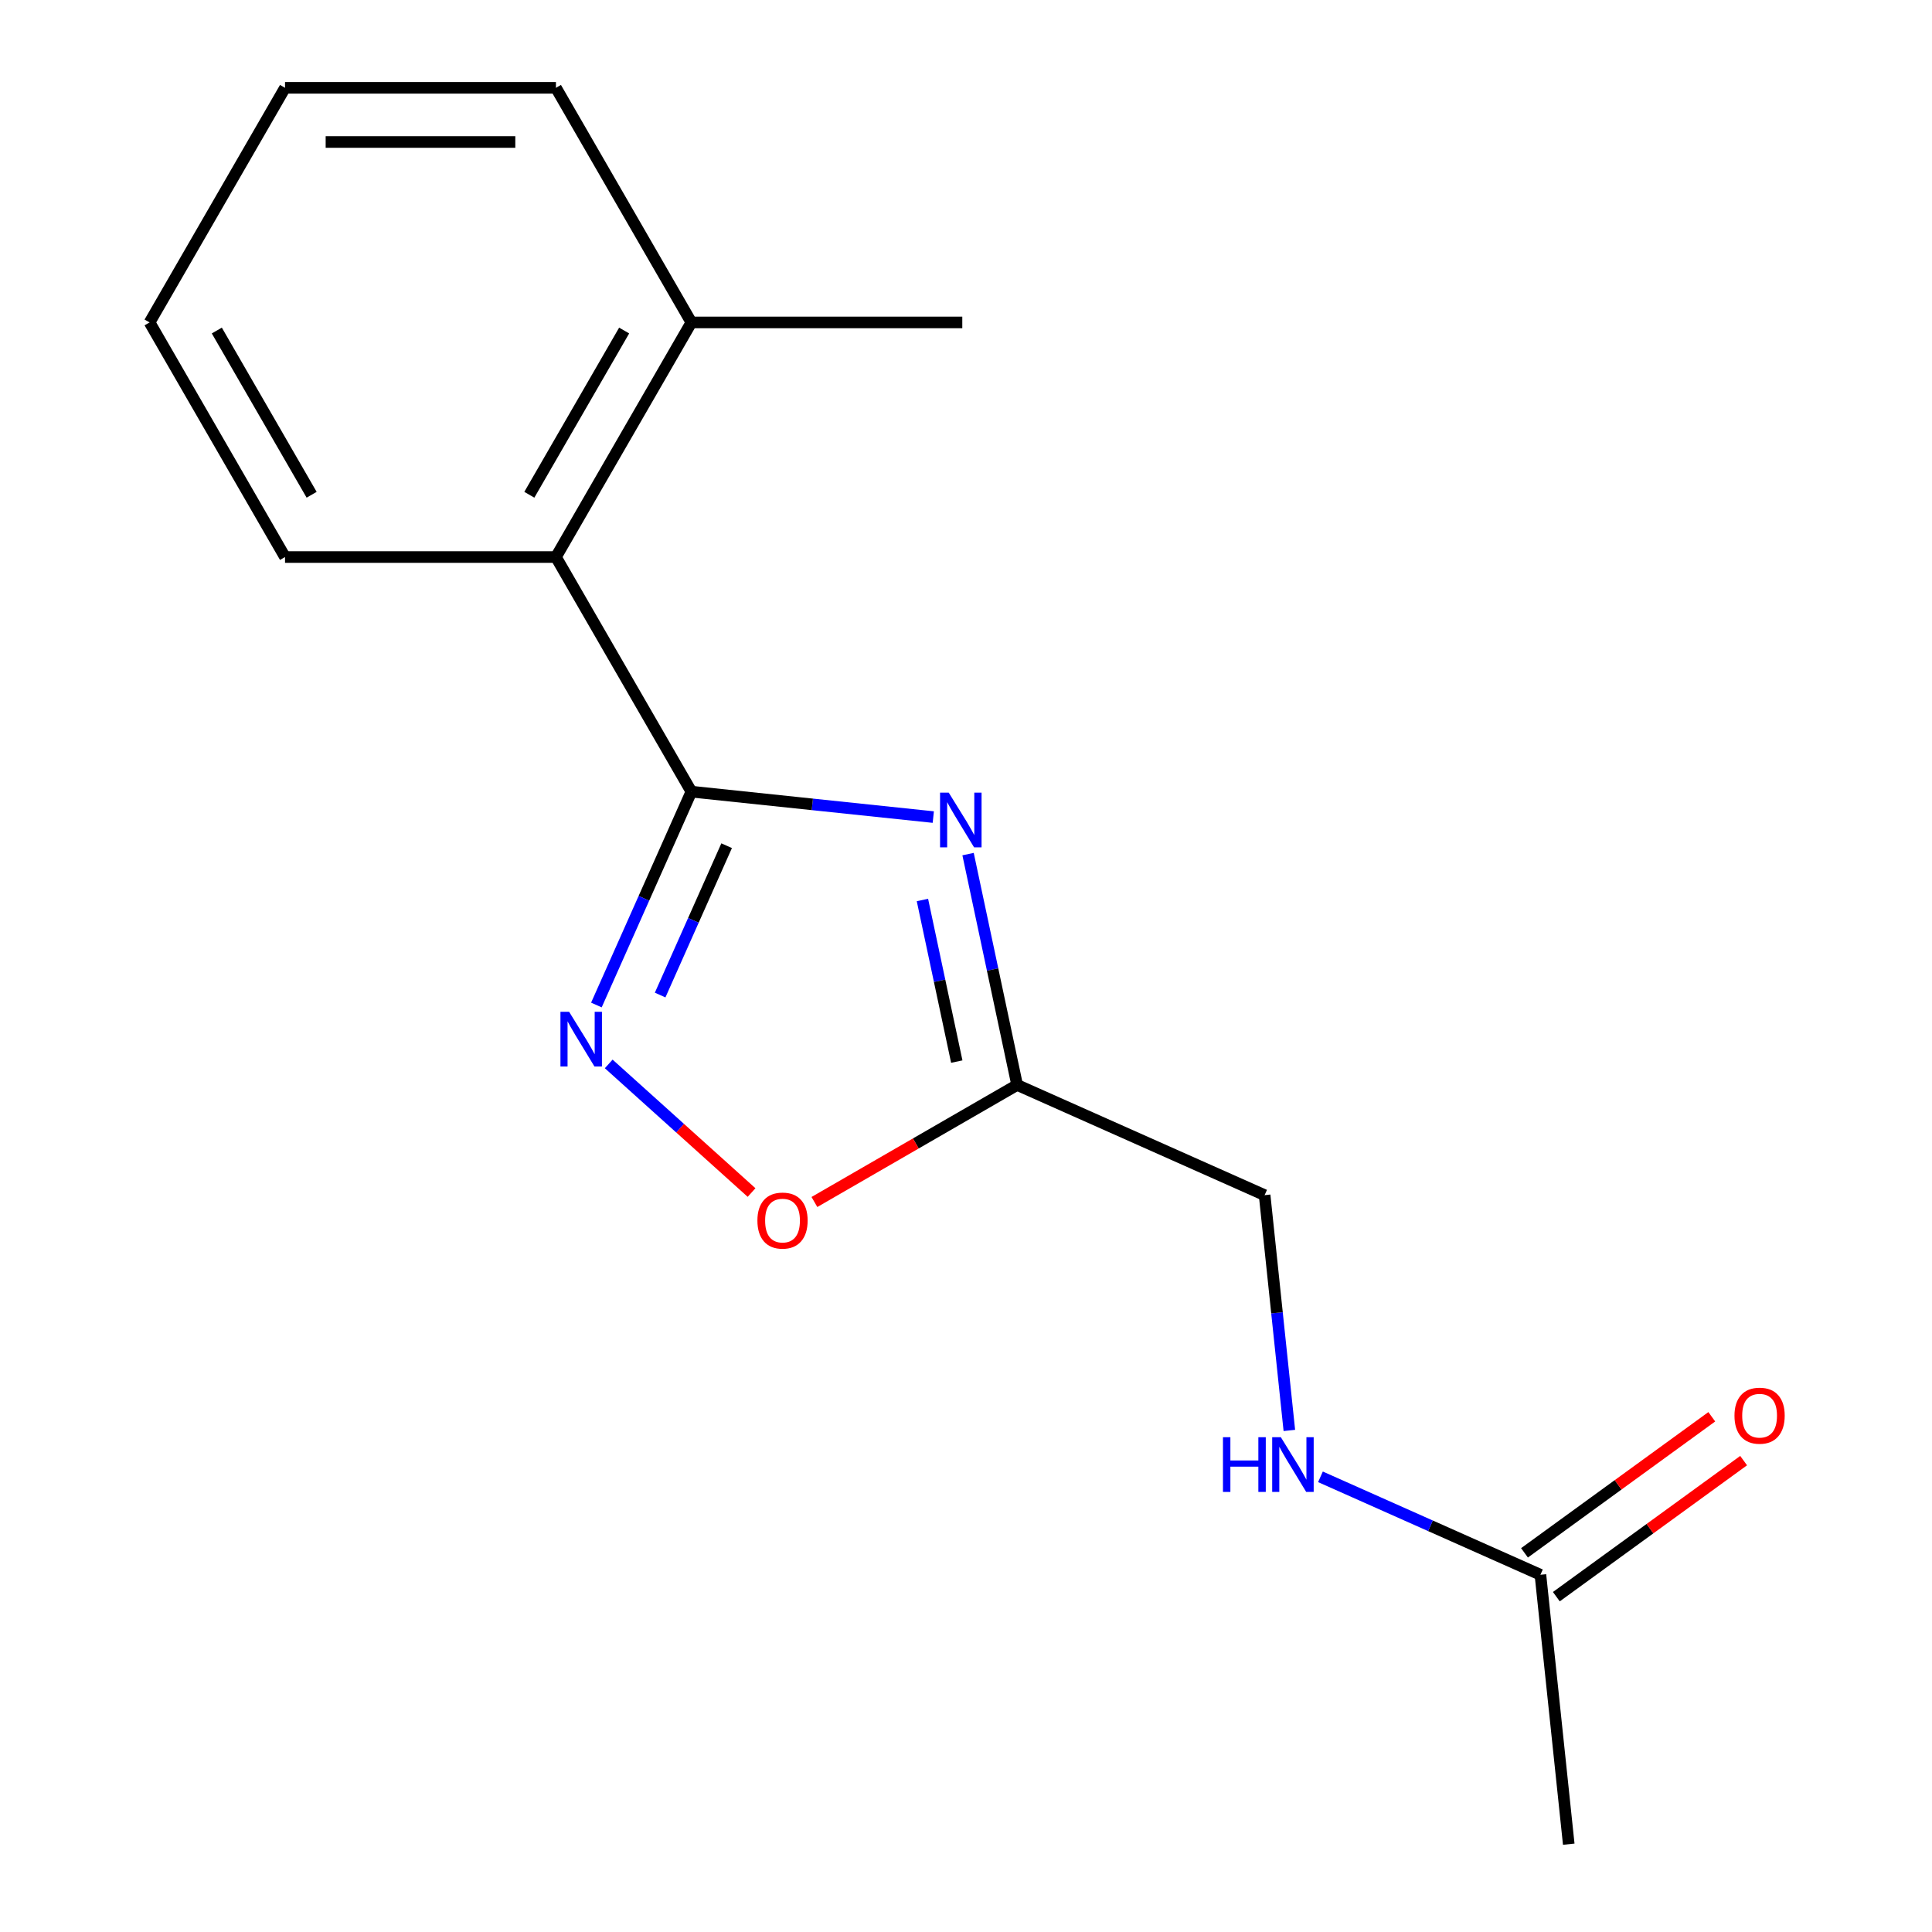 <?xml version='1.0' encoding='iso-8859-1'?>
<svg version='1.1' baseProfile='full'
              xmlns='http://www.w3.org/2000/svg'
                      xmlns:rdkit='http://www.rdkit.org/xml'
                      xmlns:xlink='http://www.w3.org/1999/xlink'
                  xml:space='preserve'
width='1000px' height='1000px' viewBox='0 0 1000 1000'>
<!-- END OF HEADER -->
<rect style='opacity:1.0;fill:#FFFFFF;stroke:none' width='1000' height='1000' x='0' y='0'> </rect>
<path class='bond-0' d='M 483.069,422.919 L 420.465,416.339' style='fill:none;fill-rule:evenodd;stroke:#0000FF;stroke-width:6px;stroke-linecap:butt;stroke-linejoin:miter;stroke-opacity:1' />
<path class='bond-0' d='M 420.465,416.339 L 357.861,409.76' style='fill:none;fill-rule:evenodd;stroke:#000000;stroke-width:6px;stroke-linecap:butt;stroke-linejoin:miter;stroke-opacity:1' />
<path class='bond-2' d='M 501.069,442.082 L 513.768,501.828' style='fill:none;fill-rule:evenodd;stroke:#0000FF;stroke-width:6px;stroke-linecap:butt;stroke-linejoin:miter;stroke-opacity:1' />
<path class='bond-2' d='M 513.768,501.828 L 526.468,561.574' style='fill:none;fill-rule:evenodd;stroke:#000000;stroke-width:6px;stroke-linecap:butt;stroke-linejoin:miter;stroke-opacity:1' />
<path class='bond-2' d='M 477.448,465.837 L 486.337,507.659' style='fill:none;fill-rule:evenodd;stroke:#0000FF;stroke-width:6px;stroke-linecap:butt;stroke-linejoin:miter;stroke-opacity:1' />
<path class='bond-2' d='M 486.337,507.659 L 495.227,549.481' style='fill:none;fill-rule:evenodd;stroke:#000000;stroke-width:6px;stroke-linecap:butt;stroke-linejoin:miter;stroke-opacity:1' />
<path class='bond-1' d='M 357.861,409.76 L 333.277,464.976' style='fill:none;fill-rule:evenodd;stroke:#000000;stroke-width:6px;stroke-linecap:butt;stroke-linejoin:miter;stroke-opacity:1' />
<path class='bond-1' d='M 333.277,464.976 L 308.693,520.192' style='fill:none;fill-rule:evenodd;stroke:#0000FF;stroke-width:6px;stroke-linecap:butt;stroke-linejoin:miter;stroke-opacity:1' />
<path class='bond-1' d='M 376.106,437.731 L 358.897,476.383' style='fill:none;fill-rule:evenodd;stroke:#000000;stroke-width:6px;stroke-linecap:butt;stroke-linejoin:miter;stroke-opacity:1' />
<path class='bond-1' d='M 358.897,476.383 L 341.688,515.034' style='fill:none;fill-rule:evenodd;stroke:#0000FF;stroke-width:6px;stroke-linecap:butt;stroke-linejoin:miter;stroke-opacity:1' />
<path class='bond-4' d='M 357.861,409.76 L 287.751,288.325' style='fill:none;fill-rule:evenodd;stroke:#000000;stroke-width:6px;stroke-linecap:butt;stroke-linejoin:miter;stroke-opacity:1' />
<path class='bond-16' d='M 315.074,550.685 L 352.04,583.969' style='fill:none;fill-rule:evenodd;stroke:#0000FF;stroke-width:6px;stroke-linecap:butt;stroke-linejoin:miter;stroke-opacity:1' />
<path class='bond-16' d='M 352.04,583.969 L 389.006,617.254' style='fill:none;fill-rule:evenodd;stroke:#FF0000;stroke-width:6px;stroke-linecap:butt;stroke-linejoin:miter;stroke-opacity:1' />
<path class='bond-3' d='M 526.468,561.574 L 474.003,591.864' style='fill:none;fill-rule:evenodd;stroke:#000000;stroke-width:6px;stroke-linecap:butt;stroke-linejoin:miter;stroke-opacity:1' />
<path class='bond-3' d='M 474.003,591.864 L 421.538,622.155' style='fill:none;fill-rule:evenodd;stroke:#FF0000;stroke-width:6px;stroke-linecap:butt;stroke-linejoin:miter;stroke-opacity:1' />
<path class='bond-9' d='M 526.468,561.574 L 654.566,618.607' style='fill:none;fill-rule:evenodd;stroke:#000000;stroke-width:6px;stroke-linecap:butt;stroke-linejoin:miter;stroke-opacity:1' />
<path class='bond-7' d='M 287.751,288.325 L 357.861,166.89' style='fill:none;fill-rule:evenodd;stroke:#000000;stroke-width:6px;stroke-linecap:butt;stroke-linejoin:miter;stroke-opacity:1' />
<path class='bond-7' d='M 273.98,256.087 L 323.058,171.083' style='fill:none;fill-rule:evenodd;stroke:#000000;stroke-width:6px;stroke-linecap:butt;stroke-linejoin:miter;stroke-opacity:1' />
<path class='bond-10' d='M 287.751,288.325 L 147.53,288.325' style='fill:none;fill-rule:evenodd;stroke:#000000;stroke-width:6px;stroke-linecap:butt;stroke-linejoin:miter;stroke-opacity:1' />
<path class='bond-5' d='M 797.321,815.093 L 740.395,789.747' style='fill:none;fill-rule:evenodd;stroke:#000000;stroke-width:6px;stroke-linecap:butt;stroke-linejoin:miter;stroke-opacity:1' />
<path class='bond-5' d='M 740.395,789.747 L 683.469,764.402' style='fill:none;fill-rule:evenodd;stroke:#0000FF;stroke-width:6px;stroke-linecap:butt;stroke-linejoin:miter;stroke-opacity:1' />
<path class='bond-8' d='M 805.563,826.437 L 854.031,791.223' style='fill:none;fill-rule:evenodd;stroke:#000000;stroke-width:6px;stroke-linecap:butt;stroke-linejoin:miter;stroke-opacity:1' />
<path class='bond-8' d='M 854.031,791.223 L 902.499,756.009' style='fill:none;fill-rule:evenodd;stroke:#FF0000;stroke-width:6px;stroke-linecap:butt;stroke-linejoin:miter;stroke-opacity:1' />
<path class='bond-8' d='M 789.079,803.748 L 837.547,768.534' style='fill:none;fill-rule:evenodd;stroke:#000000;stroke-width:6px;stroke-linecap:butt;stroke-linejoin:miter;stroke-opacity:1' />
<path class='bond-8' d='M 837.547,768.534 L 886.015,733.321' style='fill:none;fill-rule:evenodd;stroke:#FF0000;stroke-width:6px;stroke-linecap:butt;stroke-linejoin:miter;stroke-opacity:1' />
<path class='bond-11' d='M 797.321,815.093 L 811.979,954.545' style='fill:none;fill-rule:evenodd;stroke:#000000;stroke-width:6px;stroke-linecap:butt;stroke-linejoin:miter;stroke-opacity:1' />
<path class='bond-6' d='M 667.366,740.394 L 660.966,679.5' style='fill:none;fill-rule:evenodd;stroke:#0000FF;stroke-width:6px;stroke-linecap:butt;stroke-linejoin:miter;stroke-opacity:1' />
<path class='bond-6' d='M 660.966,679.5 L 654.566,618.607' style='fill:none;fill-rule:evenodd;stroke:#000000;stroke-width:6px;stroke-linecap:butt;stroke-linejoin:miter;stroke-opacity:1' />
<path class='bond-12' d='M 357.861,166.89 L 498.082,166.89' style='fill:none;fill-rule:evenodd;stroke:#000000;stroke-width:6px;stroke-linecap:butt;stroke-linejoin:miter;stroke-opacity:1' />
<path class='bond-13' d='M 357.861,166.89 L 287.751,45.455' style='fill:none;fill-rule:evenodd;stroke:#000000;stroke-width:6px;stroke-linecap:butt;stroke-linejoin:miter;stroke-opacity:1' />
<path class='bond-14' d='M 147.53,288.325 L 77.419,166.89' style='fill:none;fill-rule:evenodd;stroke:#000000;stroke-width:6px;stroke-linecap:butt;stroke-linejoin:miter;stroke-opacity:1' />
<path class='bond-14' d='M 161.3,256.087 L 112.223,171.083' style='fill:none;fill-rule:evenodd;stroke:#000000;stroke-width:6px;stroke-linecap:butt;stroke-linejoin:miter;stroke-opacity:1' />
<path class='bond-17' d='M 287.751,45.455 L 147.53,45.455' style='fill:none;fill-rule:evenodd;stroke:#000000;stroke-width:6px;stroke-linecap:butt;stroke-linejoin:miter;stroke-opacity:1' />
<path class='bond-17' d='M 266.718,73.499 L 168.563,73.499' style='fill:none;fill-rule:evenodd;stroke:#000000;stroke-width:6px;stroke-linecap:butt;stroke-linejoin:miter;stroke-opacity:1' />
<path class='bond-15' d='M 77.419,166.89 L 147.53,45.455' style='fill:none;fill-rule:evenodd;stroke:#000000;stroke-width:6px;stroke-linecap:butt;stroke-linejoin:miter;stroke-opacity:1' />
<path  class='atom-0' d='M 491.054 410.257
L 500.334 425.257
Q 501.254 426.737, 502.734 429.417
Q 504.214 432.097, 504.294 432.257
L 504.294 410.257
L 508.054 410.257
L 508.054 438.577
L 504.174 438.577
L 494.214 422.177
Q 493.054 420.257, 491.814 418.057
Q 490.614 415.857, 490.254 415.177
L 490.254 438.577
L 486.574 438.577
L 486.574 410.257
L 491.054 410.257
' fill='#0000FF'/>
<path  class='atom-2' d='M 294.568 523.698
L 303.848 538.698
Q 304.768 540.178, 306.248 542.858
Q 307.728 545.538, 307.808 545.698
L 307.808 523.698
L 311.568 523.698
L 311.568 552.018
L 307.688 552.018
L 297.728 535.618
Q 296.568 533.698, 295.328 531.498
Q 294.128 529.298, 293.768 528.618
L 293.768 552.018
L 290.088 552.018
L 290.088 523.698
L 294.568 523.698
' fill='#0000FF'/>
<path  class='atom-4' d='M 392.033 631.764
Q 392.033 624.964, 395.393 621.164
Q 398.753 617.364, 405.033 617.364
Q 411.313 617.364, 414.673 621.164
Q 418.033 624.964, 418.033 631.764
Q 418.033 638.644, 414.633 642.564
Q 411.233 646.444, 405.033 646.444
Q 398.793 646.444, 395.393 642.564
Q 392.033 638.684, 392.033 631.764
M 405.033 643.244
Q 409.353 643.244, 411.673 640.364
Q 414.033 637.444, 414.033 631.764
Q 414.033 626.204, 411.673 623.404
Q 409.353 620.564, 405.033 620.564
Q 400.713 620.564, 398.353 623.364
Q 396.033 626.164, 396.033 631.764
Q 396.033 637.484, 398.353 640.364
Q 400.713 643.244, 405.033 643.244
' fill='#FF0000'/>
<path  class='atom-7' d='M 633.003 743.899
L 636.843 743.899
L 636.843 755.939
L 651.323 755.939
L 651.323 743.899
L 655.163 743.899
L 655.163 772.219
L 651.323 772.219
L 651.323 759.139
L 636.843 759.139
L 636.843 772.219
L 633.003 772.219
L 633.003 743.899
' fill='#0000FF'/>
<path  class='atom-7' d='M 662.963 743.899
L 672.243 758.899
Q 673.163 760.379, 674.643 763.059
Q 676.123 765.739, 676.203 765.899
L 676.203 743.899
L 679.963 743.899
L 679.963 772.219
L 676.083 772.219
L 666.123 755.819
Q 664.963 753.899, 663.723 751.699
Q 662.523 749.499, 662.163 748.819
L 662.163 772.219
L 658.483 772.219
L 658.483 743.899
L 662.963 743.899
' fill='#0000FF'/>
<path  class='atom-9' d='M 897.763 732.753
Q 897.763 725.953, 901.123 722.153
Q 904.483 718.353, 910.763 718.353
Q 917.043 718.353, 920.403 722.153
Q 923.763 725.953, 923.763 732.753
Q 923.763 739.633, 920.363 743.553
Q 916.963 747.433, 910.763 747.433
Q 904.523 747.433, 901.123 743.553
Q 897.763 739.673, 897.763 732.753
M 910.763 744.233
Q 915.083 744.233, 917.403 741.353
Q 919.763 738.433, 919.763 732.753
Q 919.763 727.193, 917.403 724.393
Q 915.083 721.553, 910.763 721.553
Q 906.443 721.553, 904.083 724.353
Q 901.763 727.153, 901.763 732.753
Q 901.763 738.473, 904.083 741.353
Q 906.443 744.233, 910.763 744.233
' fill='#FF0000'/>
</svg>
